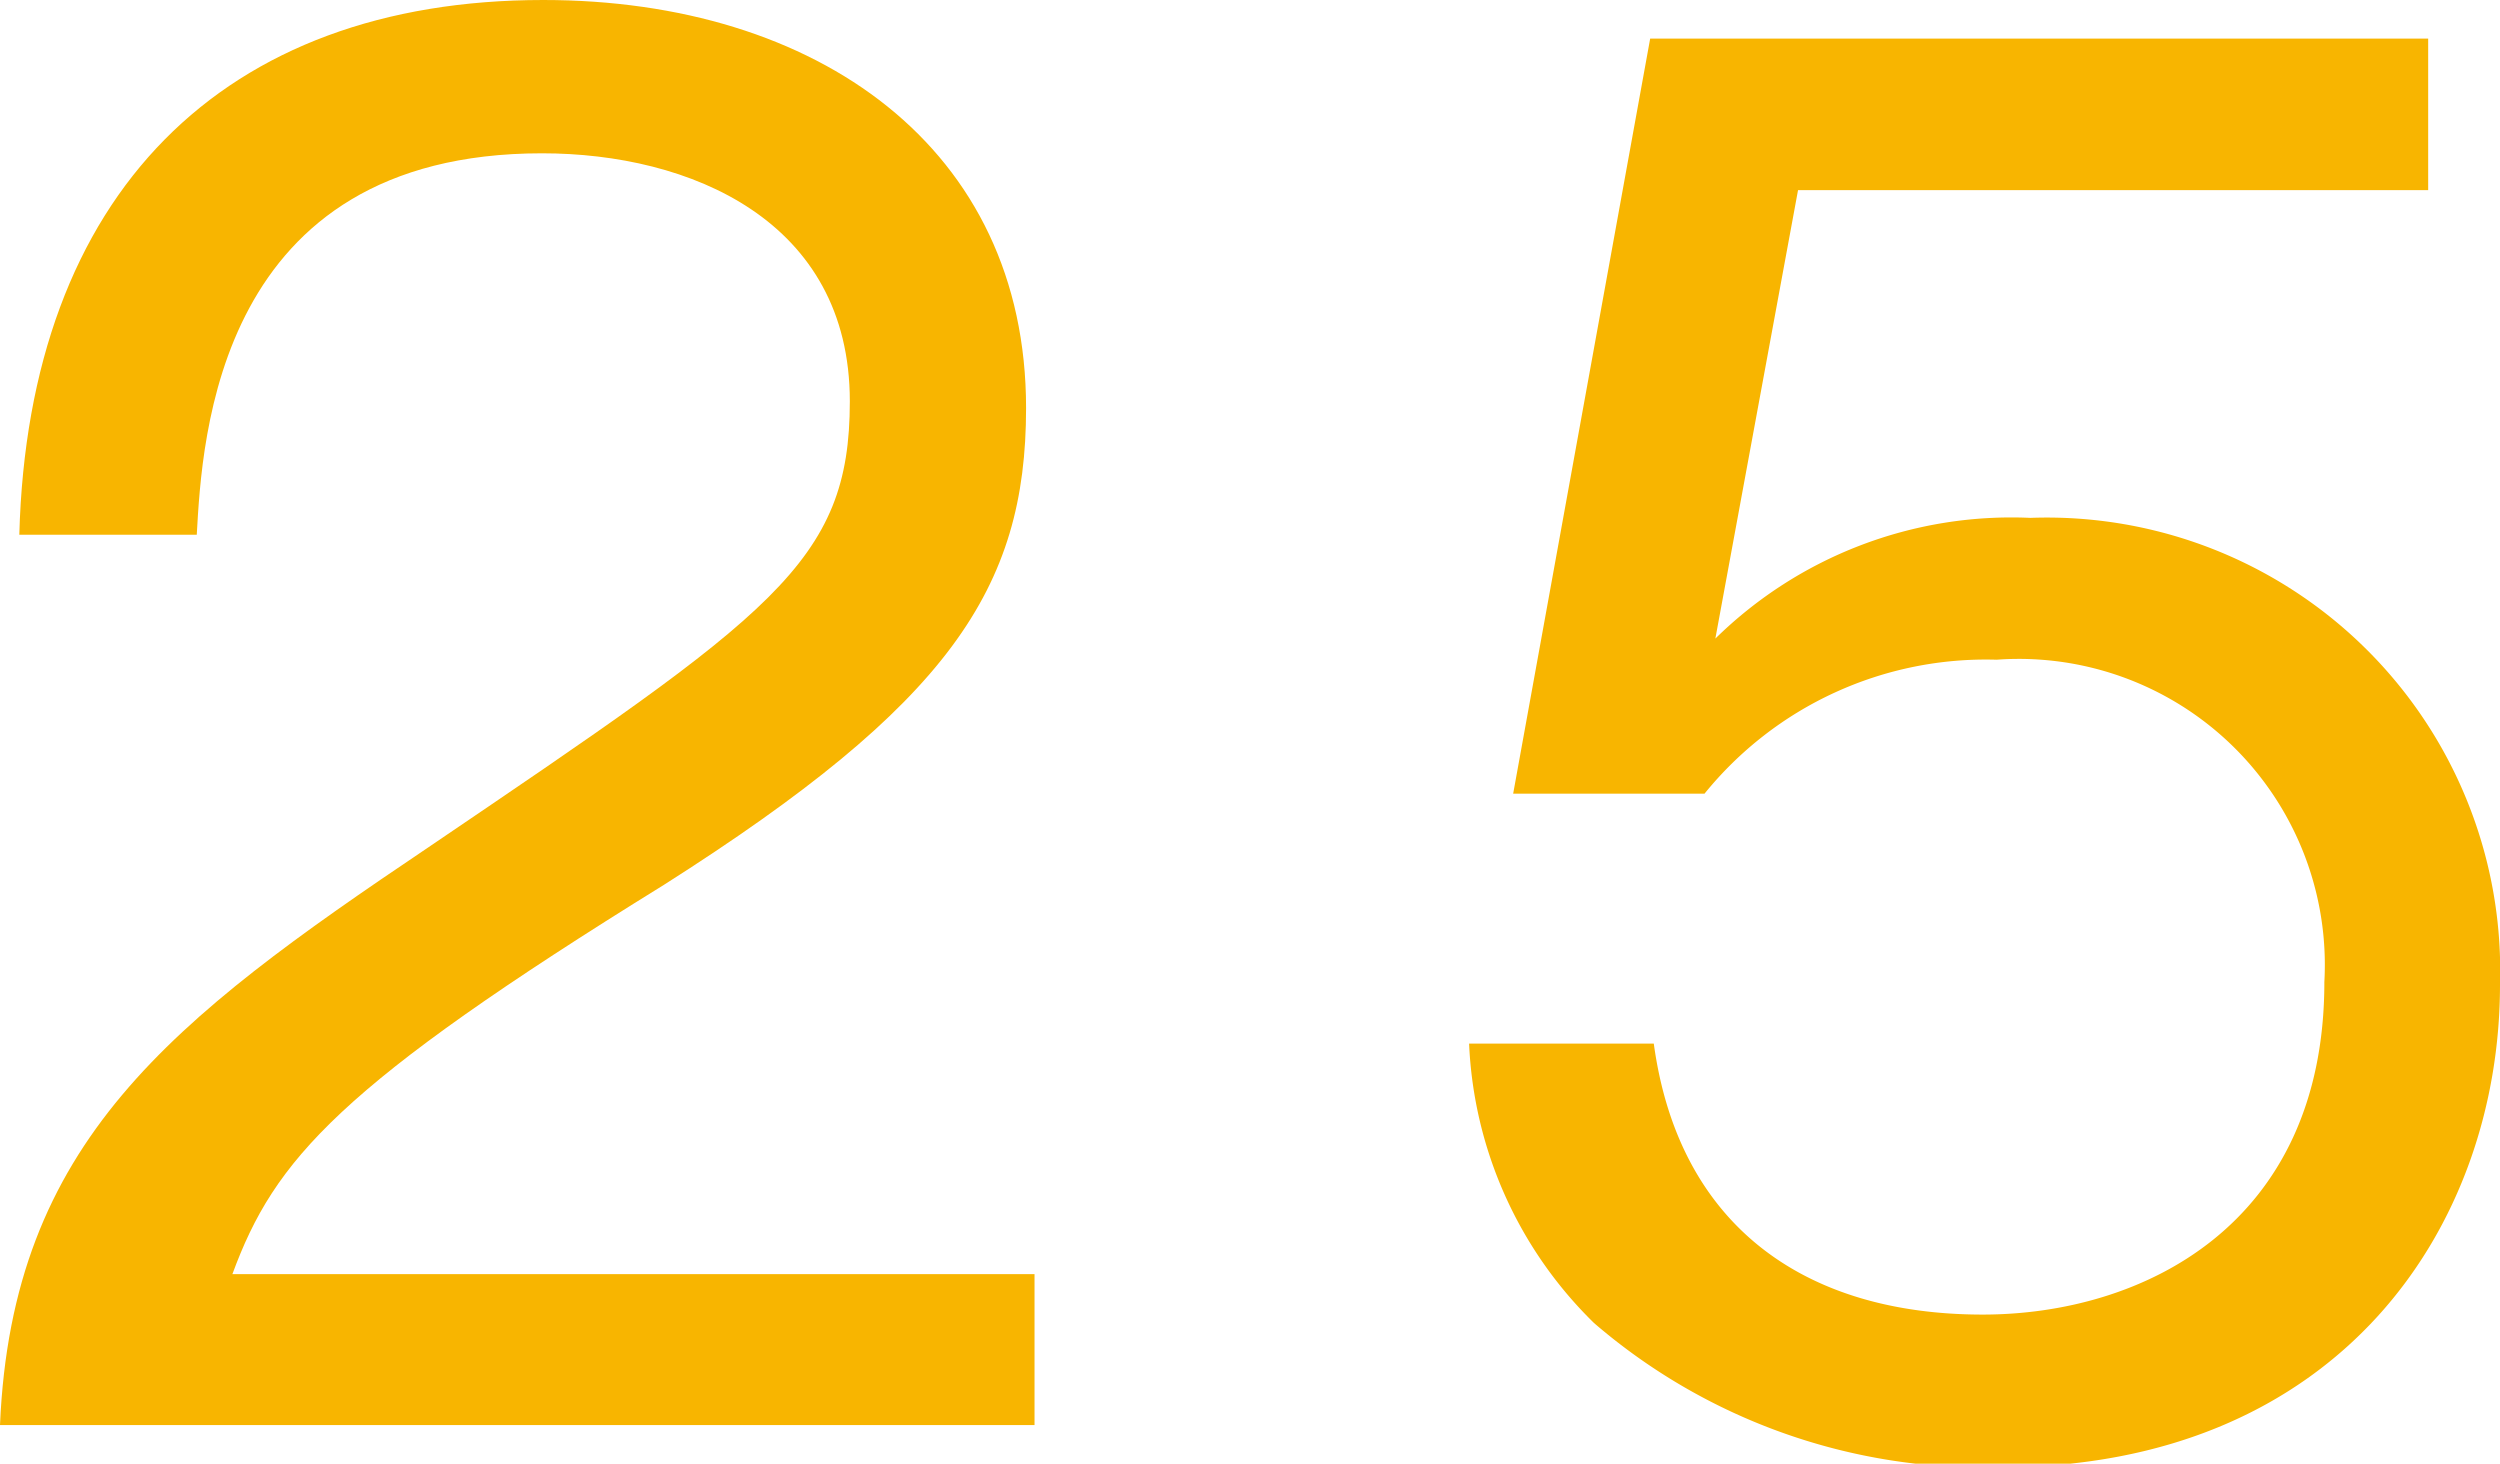 <svg xmlns="http://www.w3.org/2000/svg" width="41.42" height="24.25" viewBox="0 0 41.42 24.25"><defs><style>.a{fill:#f8b500;}</style></defs><title>booklet49_technique_number</title><path class="a" d="M17.14,21.11v2.5H0c.2-4.69,2.83-6.7,7.08-9.56,5.72-3.88,7-4.72,7-7.4,0-3-2.65-4.11-5.1-4.11-5.39,0-5.63,4.72-5.72,6.32H.32C.47,3.21,3.7,0,9,0c4.54,0,8,2.45,8,6.76,0,3-1.28,4.9-6,7.9C5.6,18,4.55,19.21,3.85,21.11Z"/><path class="a" d="M40.23,3.15H29.79l-1.37,7.43a7,7,0,0,1,5.22-2,7.51,7.51,0,0,1,7.78,7.73c0,4-2.65,8-8.28,8a9.88,9.88,0,0,1-6.73-2.39,6.89,6.89,0,0,1-2.07-4.63H27.4c.41,3,2.48,4.49,5.45,4.49,2.62,0,5.66-1.46,5.66-5.51a5.07,5.07,0,0,0-5.43-5.34,6,6,0,0,0-4.84,2.22H25.07L27.34.64H40.23Z"/></svg>
